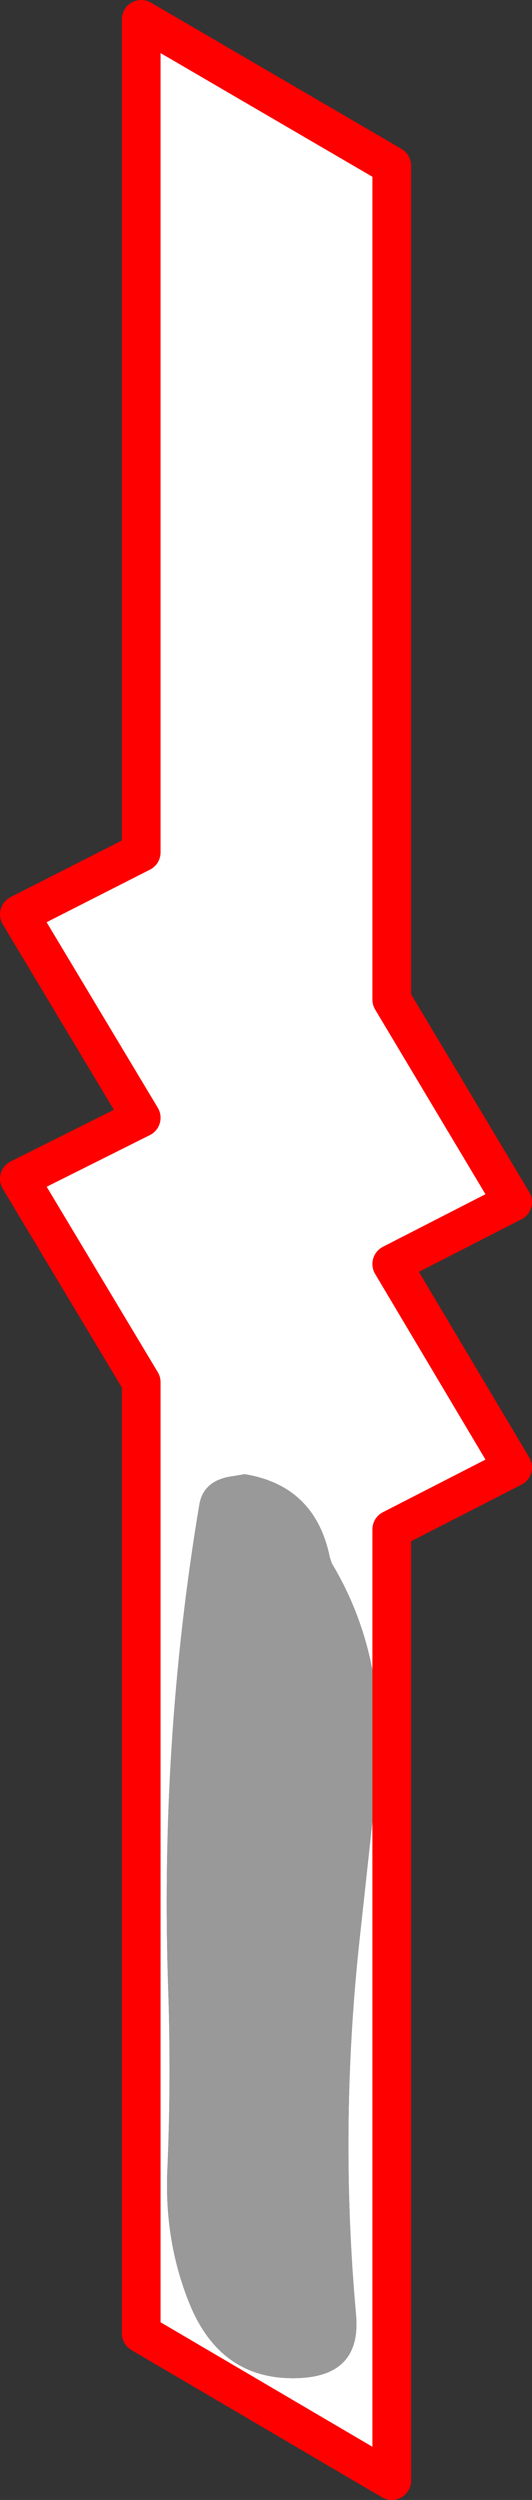 <?xml version="1.0" encoding="UTF-8" standalone="no"?>
<svg xmlns:xlink="http://www.w3.org/1999/xlink" height="129.05px" width="27.5px" xmlns="http://www.w3.org/2000/svg">
  <rect width="100%" height="100%" fill="#333333" stroke="none"/>
  <g transform="matrix(1.0, 0.0, 0.0, 1.0, -347.3, -192.0)">
    <path d="M367.55 200.55 L367.55 243.6 373.8 254.05 367.55 257.25 373.8 267.75 367.55 270.95 367.55 320.05 354.6 312.45 354.6 263.35 348.3 252.85 354.6 249.7 348.3 239.2 354.6 236.0 354.6 193.0 367.55 200.55 M364.45 272.7 L364.35 272.4 Q363.6 268.7 359.95 268.1 L359.35 268.2 Q357.8 268.4 357.6 269.7 355.55 281.95 356.0 294.8 356.15 299.5 355.95 304.05 355.8 307.65 357.05 310.8 358.7 315.0 362.9 314.75 366.0 314.55 365.7 311.45 364.85 302.0 365.85 292.45 L366.75 284.2 Q367.45 277.7 364.45 272.7" fill="#ffffff" fill-rule="evenodd" stroke="none"/>
    <path d="M364.45 272.7 Q367.45 277.7 366.75 284.2 L365.85 292.45 Q364.85 302.0 365.7 311.45 366.0 314.55 362.9 314.75 358.7 315.0 357.05 310.8 355.8 307.65 355.95 304.05 356.15 299.5 356.0 294.8 355.55 281.95 357.6 269.7 357.8 268.4 359.35 268.2 L359.95 268.1 Q363.6 268.7 364.35 272.4 L364.45 272.7" fill="#999999" fill-rule="evenodd" stroke="none"/>
    <path d="M367.55 200.55 L354.6 193.0 354.6 236.0 348.3 239.2 354.6 249.7 348.3 252.85 354.6 263.35 354.6 312.45 367.55 320.05 367.55 270.95 373.8 267.75 367.55 257.25 373.8 254.05 367.55 243.6 367.55 200.55 Z" fill="none" stroke="#ff0000" stroke-linecap="round" stroke-linejoin="round" stroke-width="2.0"/>
  </g>
</svg>

